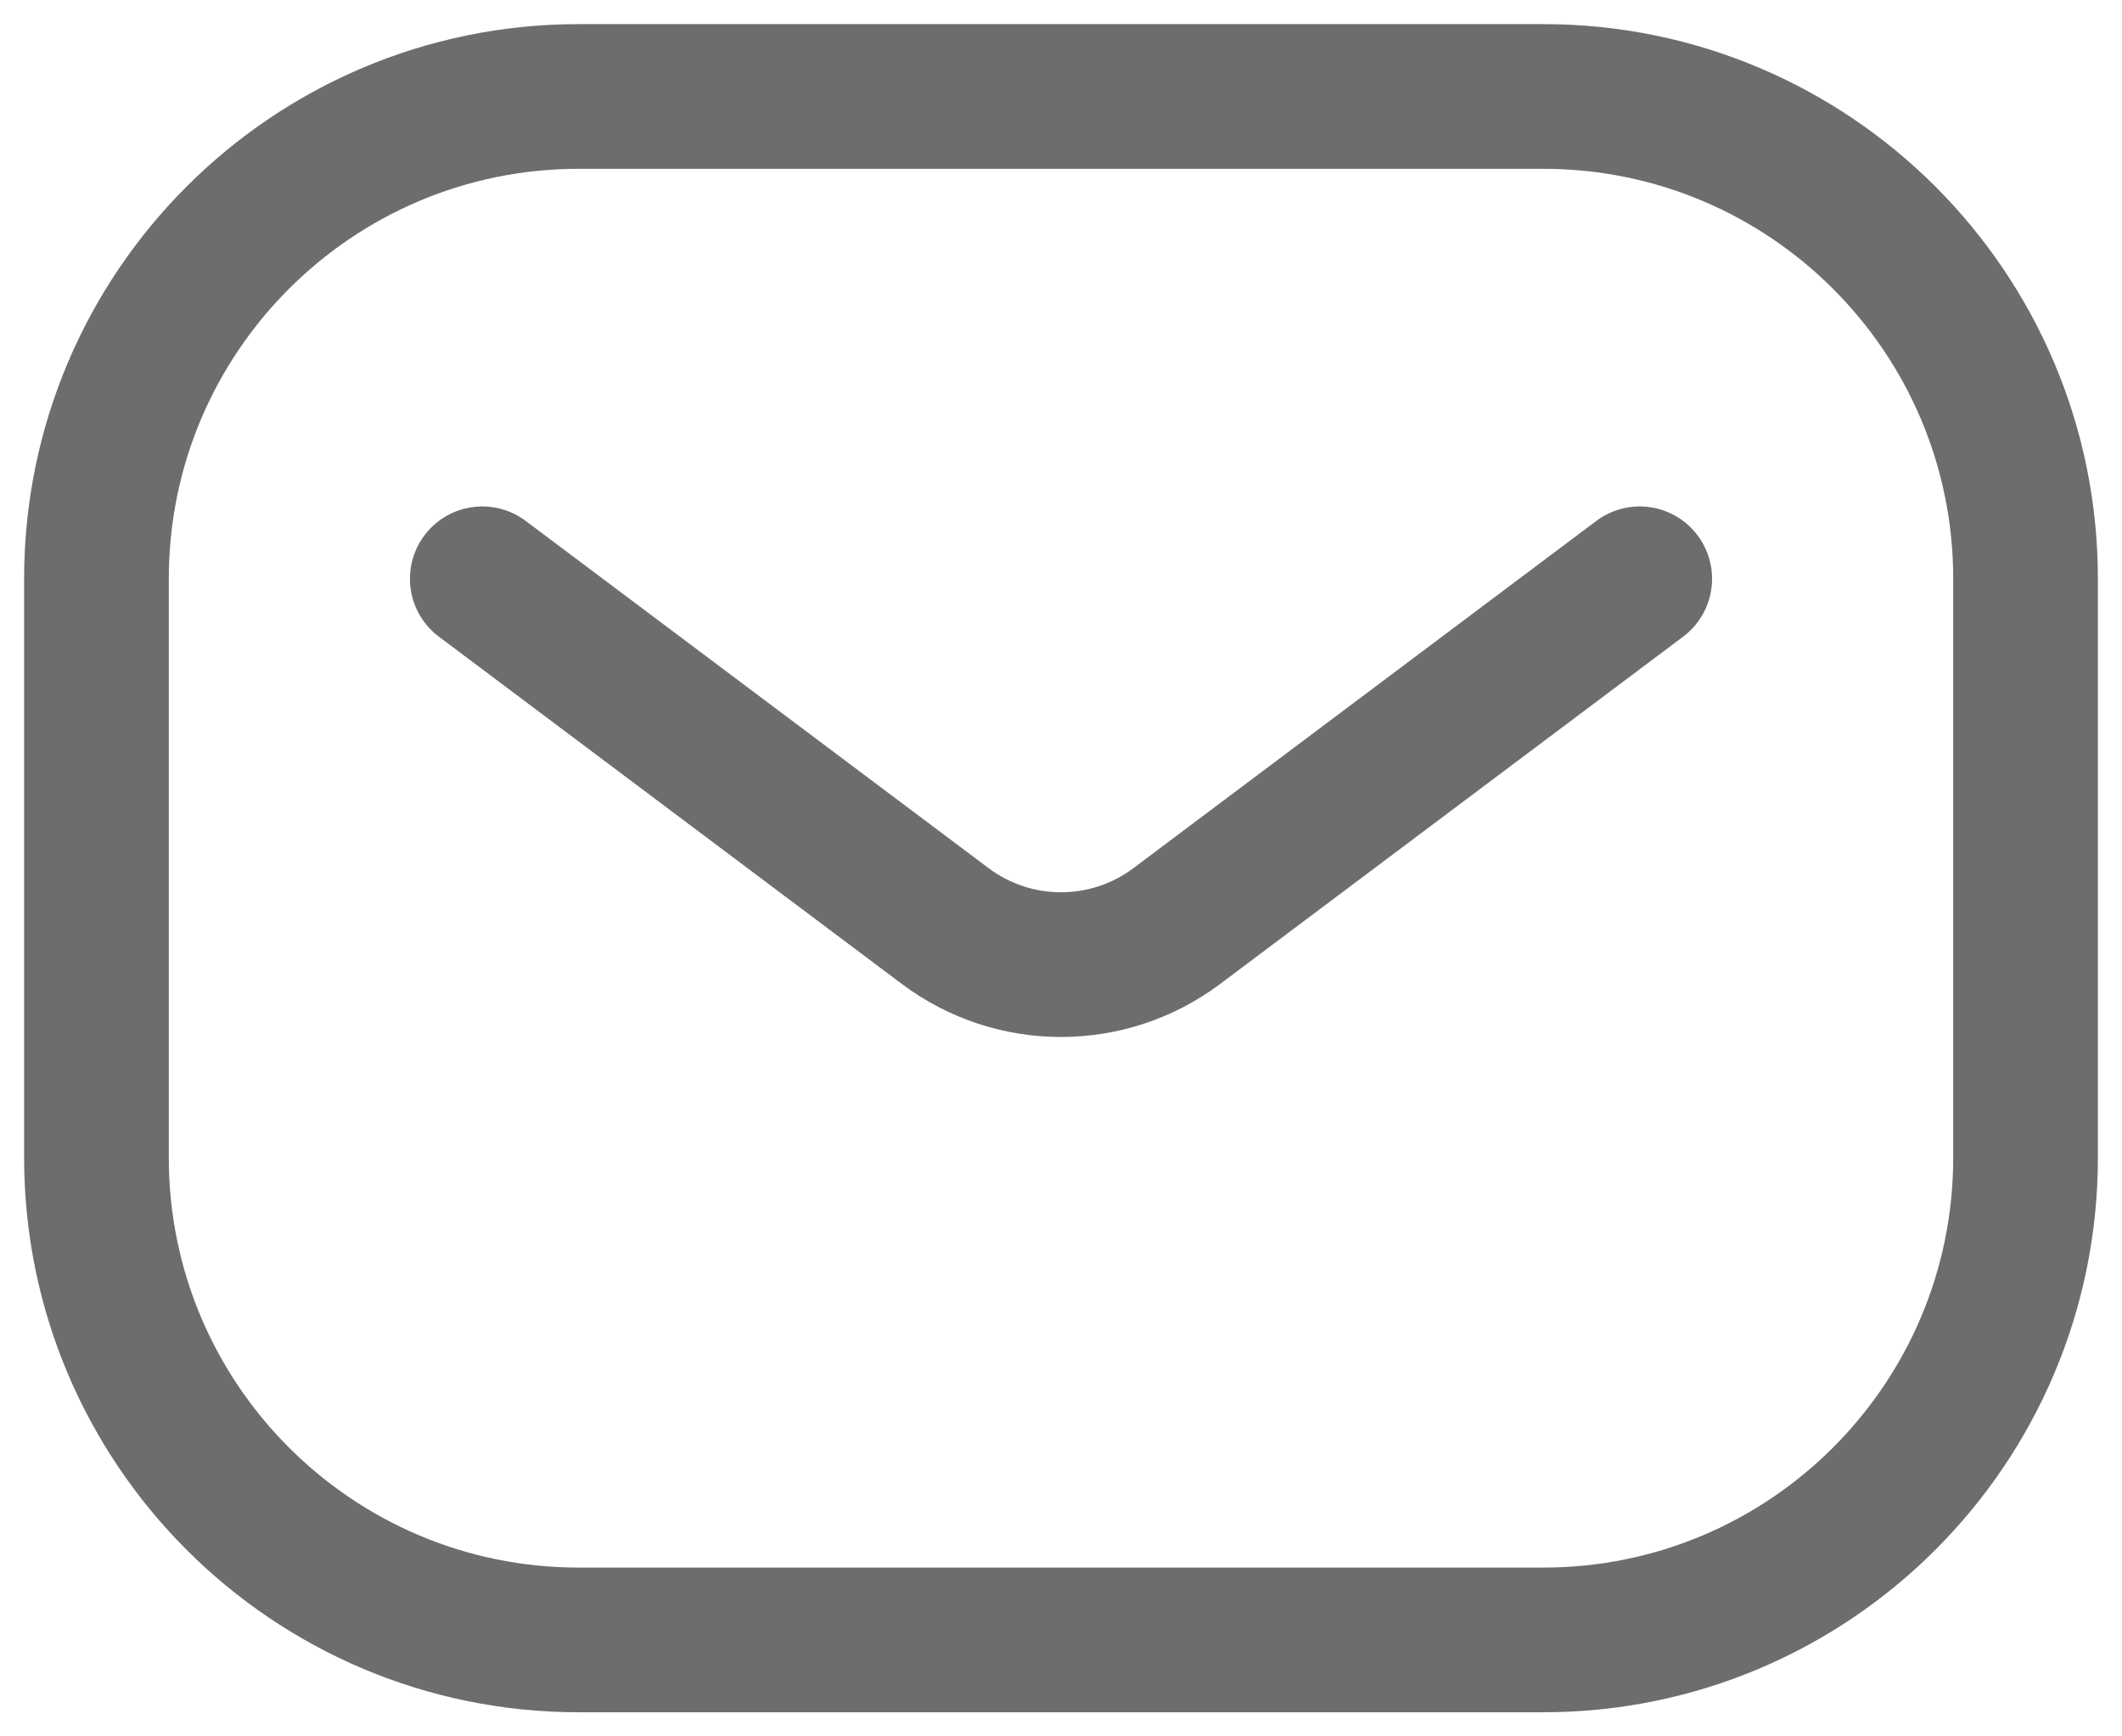 <svg width="22" height="18" viewBox="0 0 22 18" fill="none" xmlns="http://www.w3.org/2000/svg">
<path d="M5 6L9.8 9.6C10.511 10.133 11.489 10.133 12.2 9.6L17 6M6 17H16C18.761 17 21 14.761 21 12V6C21 3.239 18.761 1 16 1H6C3.239 1 1 3.239 1 6V12C1 14.761 3.239 17 6 17Z" stroke="#6D6D6D" stroke-width="1.5" stroke-linecap="round" stroke-linejoin="round"/>
</svg>

